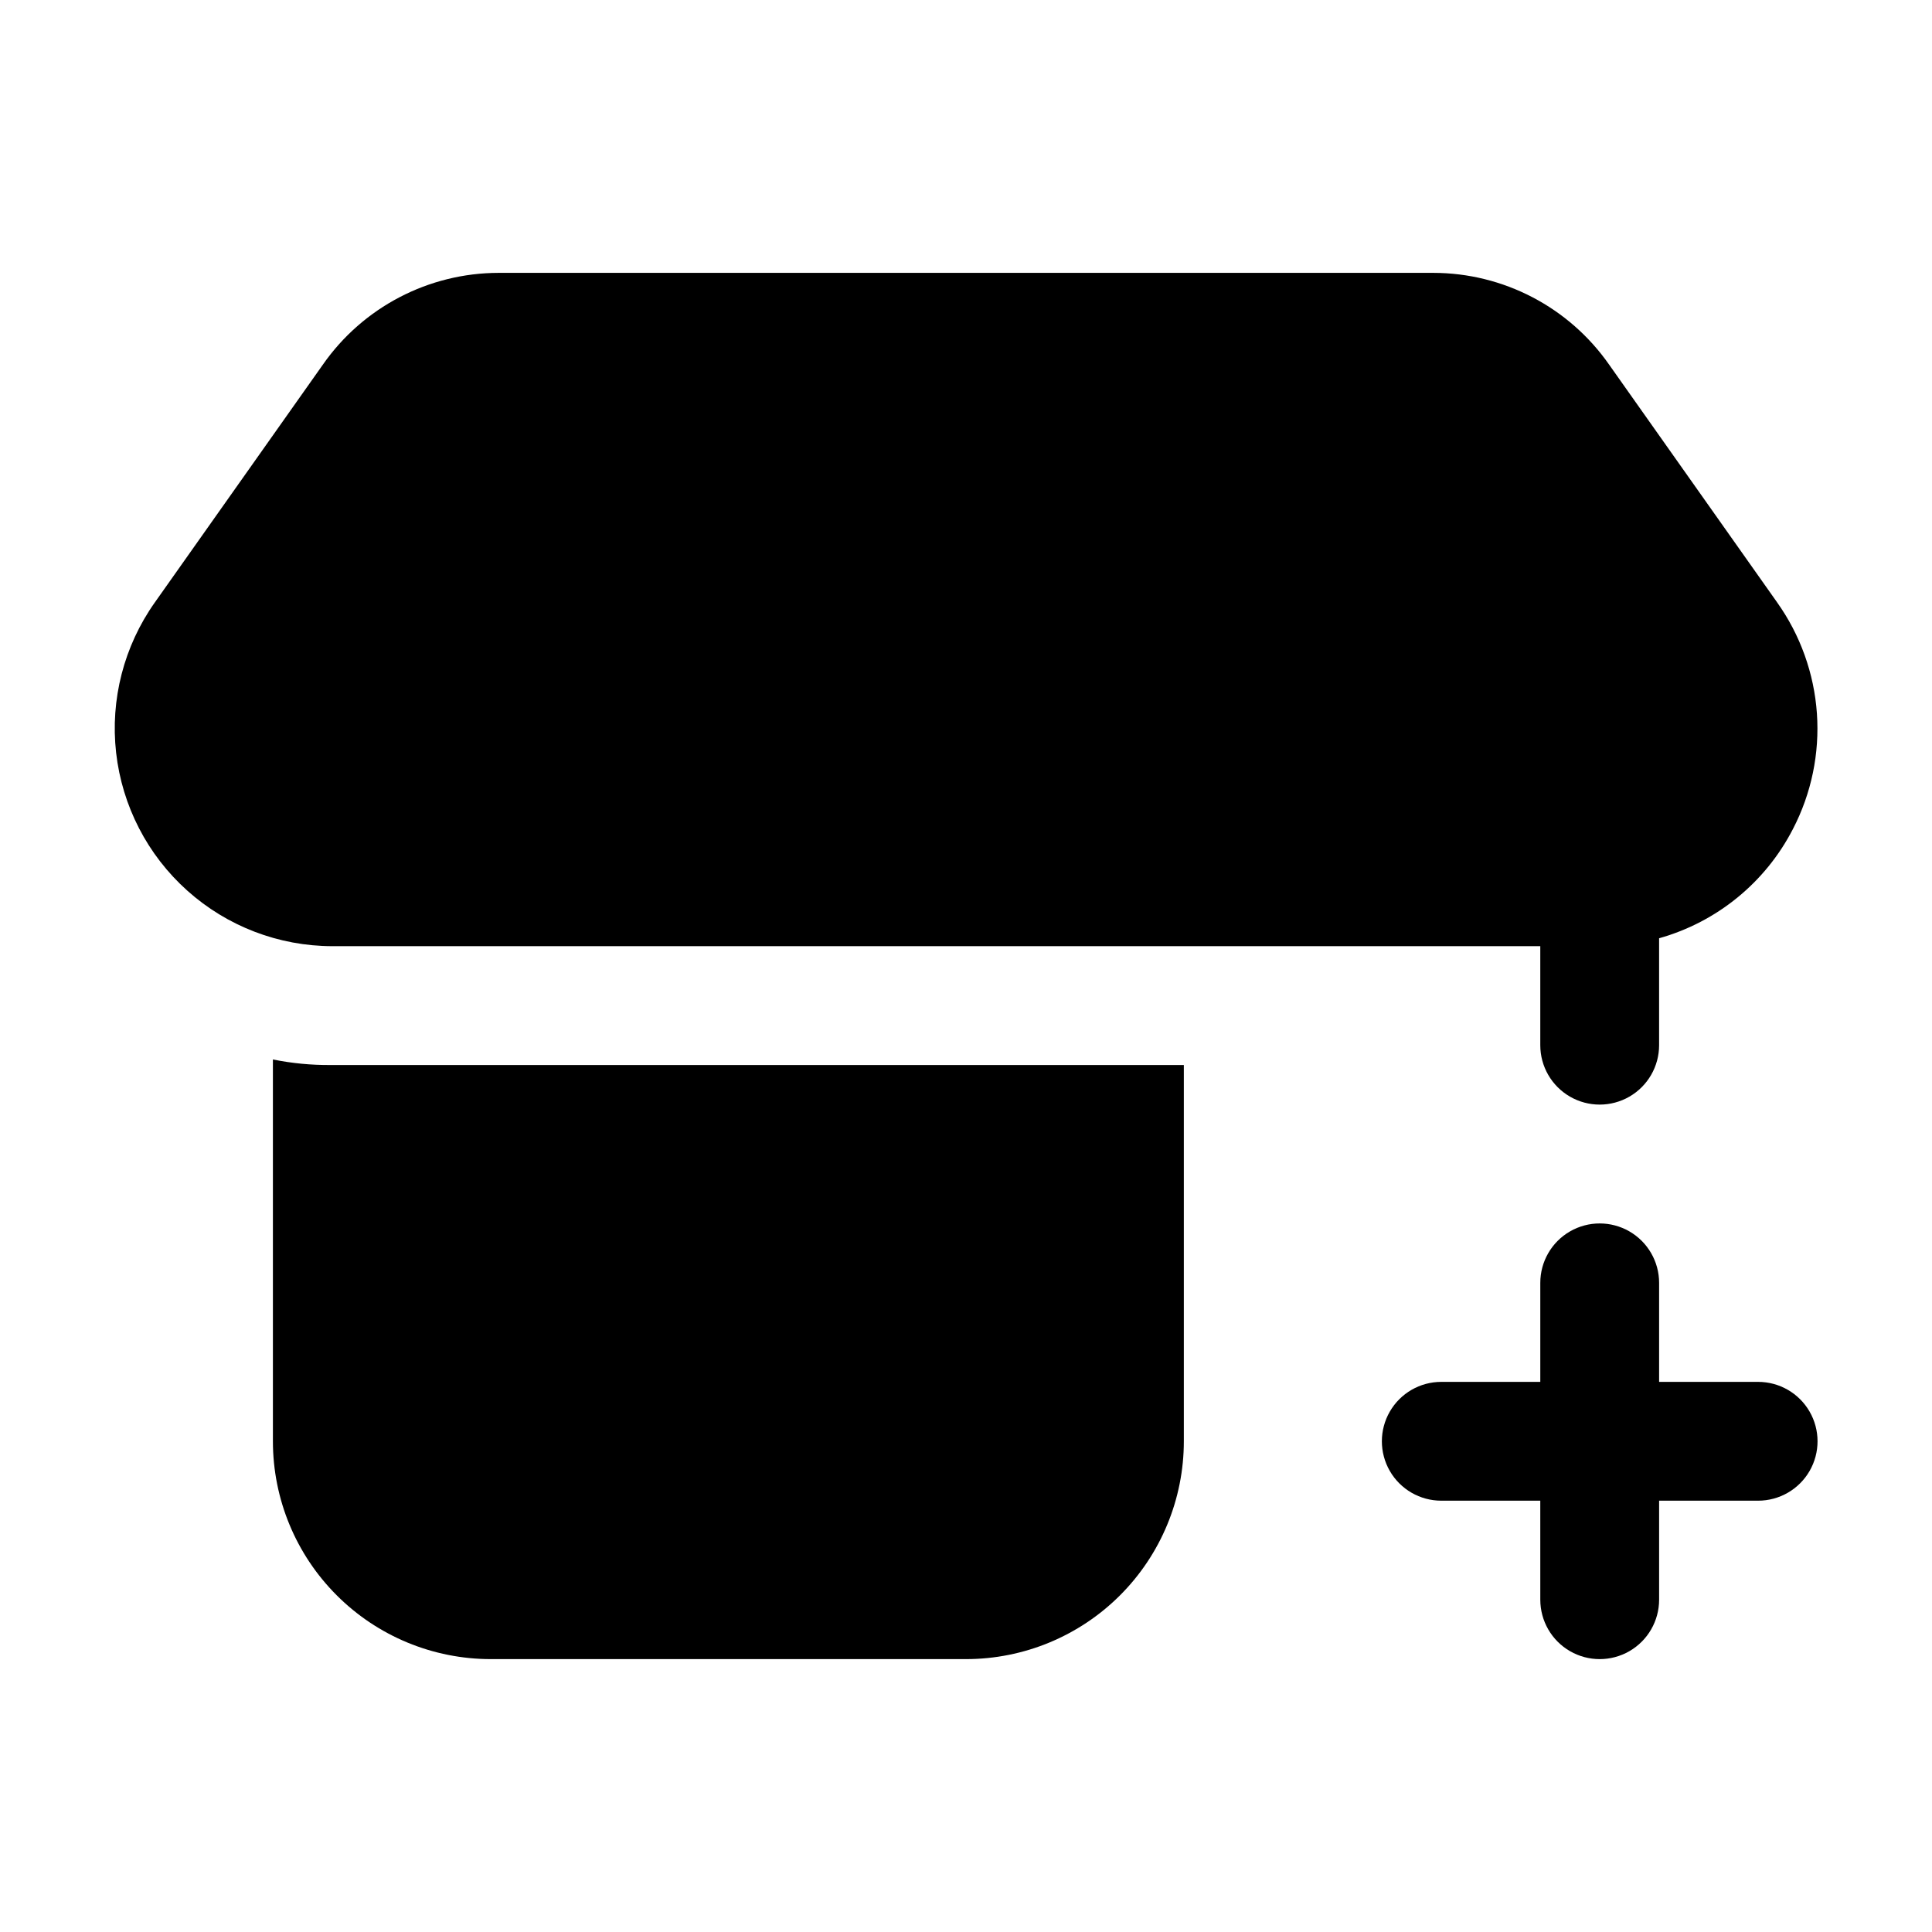 <?xml version="1.0" encoding="UTF-8"?>
<!-- The Best Svg Icon site in the world: iconSvg.co, Visit us! https://iconsvg.co -->
<svg fill="#000000" width="800px" height="800px" version="1.1" viewBox="144 144 512 512" xmlns="http://www.w3.org/2000/svg">
 <g>
  <path d="m457.73 426.24v99.711c0 15.312-6.082 29.996-16.906 40.82-10.828 10.828-25.512 16.91-40.82 16.91h-125.95c-15.312 0-29.996-6.082-40.82-16.91-10.828-10.824-16.91-25.508-16.91-40.82v-101.18c5.047 1.02 10.18 1.512 15.324 1.469z"/>
  <path d="m614.96 303.64-44.504-62.977c-10.625-15.238-28.023-24.328-46.602-24.352h-247.71c-18.578 0.023-35.977 9.113-46.602 24.352l-44.504 62.977c-8.195 11.57-11.852 25.75-10.266 39.84 1.59 14.086 8.305 27.102 18.871 36.555 10.562 9.457 24.238 14.691 38.418 14.711h320.13v26.242c0 5.625 3 10.82 7.871 13.633s10.875 2.812 15.746 0 7.871-8.008 7.871-13.633v-28.34c15.336-4.309 28.191-14.801 35.477-28.969 4.891-9.426 7.082-20.02 6.344-30.609-0.742-10.594-4.391-20.777-10.543-29.43z"/>
  <path d="m609.92 510.21h-26.238v-26.242c0-5.621-3-10.82-7.871-13.633s-10.875-2.812-15.746 0-7.871 8.012-7.871 13.633v26.238l-26.242 0.004c-5.625 0-10.82 3-13.633 7.871s-2.812 10.875 0 15.746c2.812 4.871 8.008 7.871 13.633 7.871h26.238l0.004 26.238c0 5.625 3 10.824 7.871 13.637s10.875 2.812 15.746 0 7.871-8.012 7.871-13.637v-26.238h26.238c5.625 0 10.824-3 13.637-7.871 2.812-4.871 2.812-10.875 0-15.746s-8.012-7.871-13.637-7.871z"/>
 </g>
</svg>